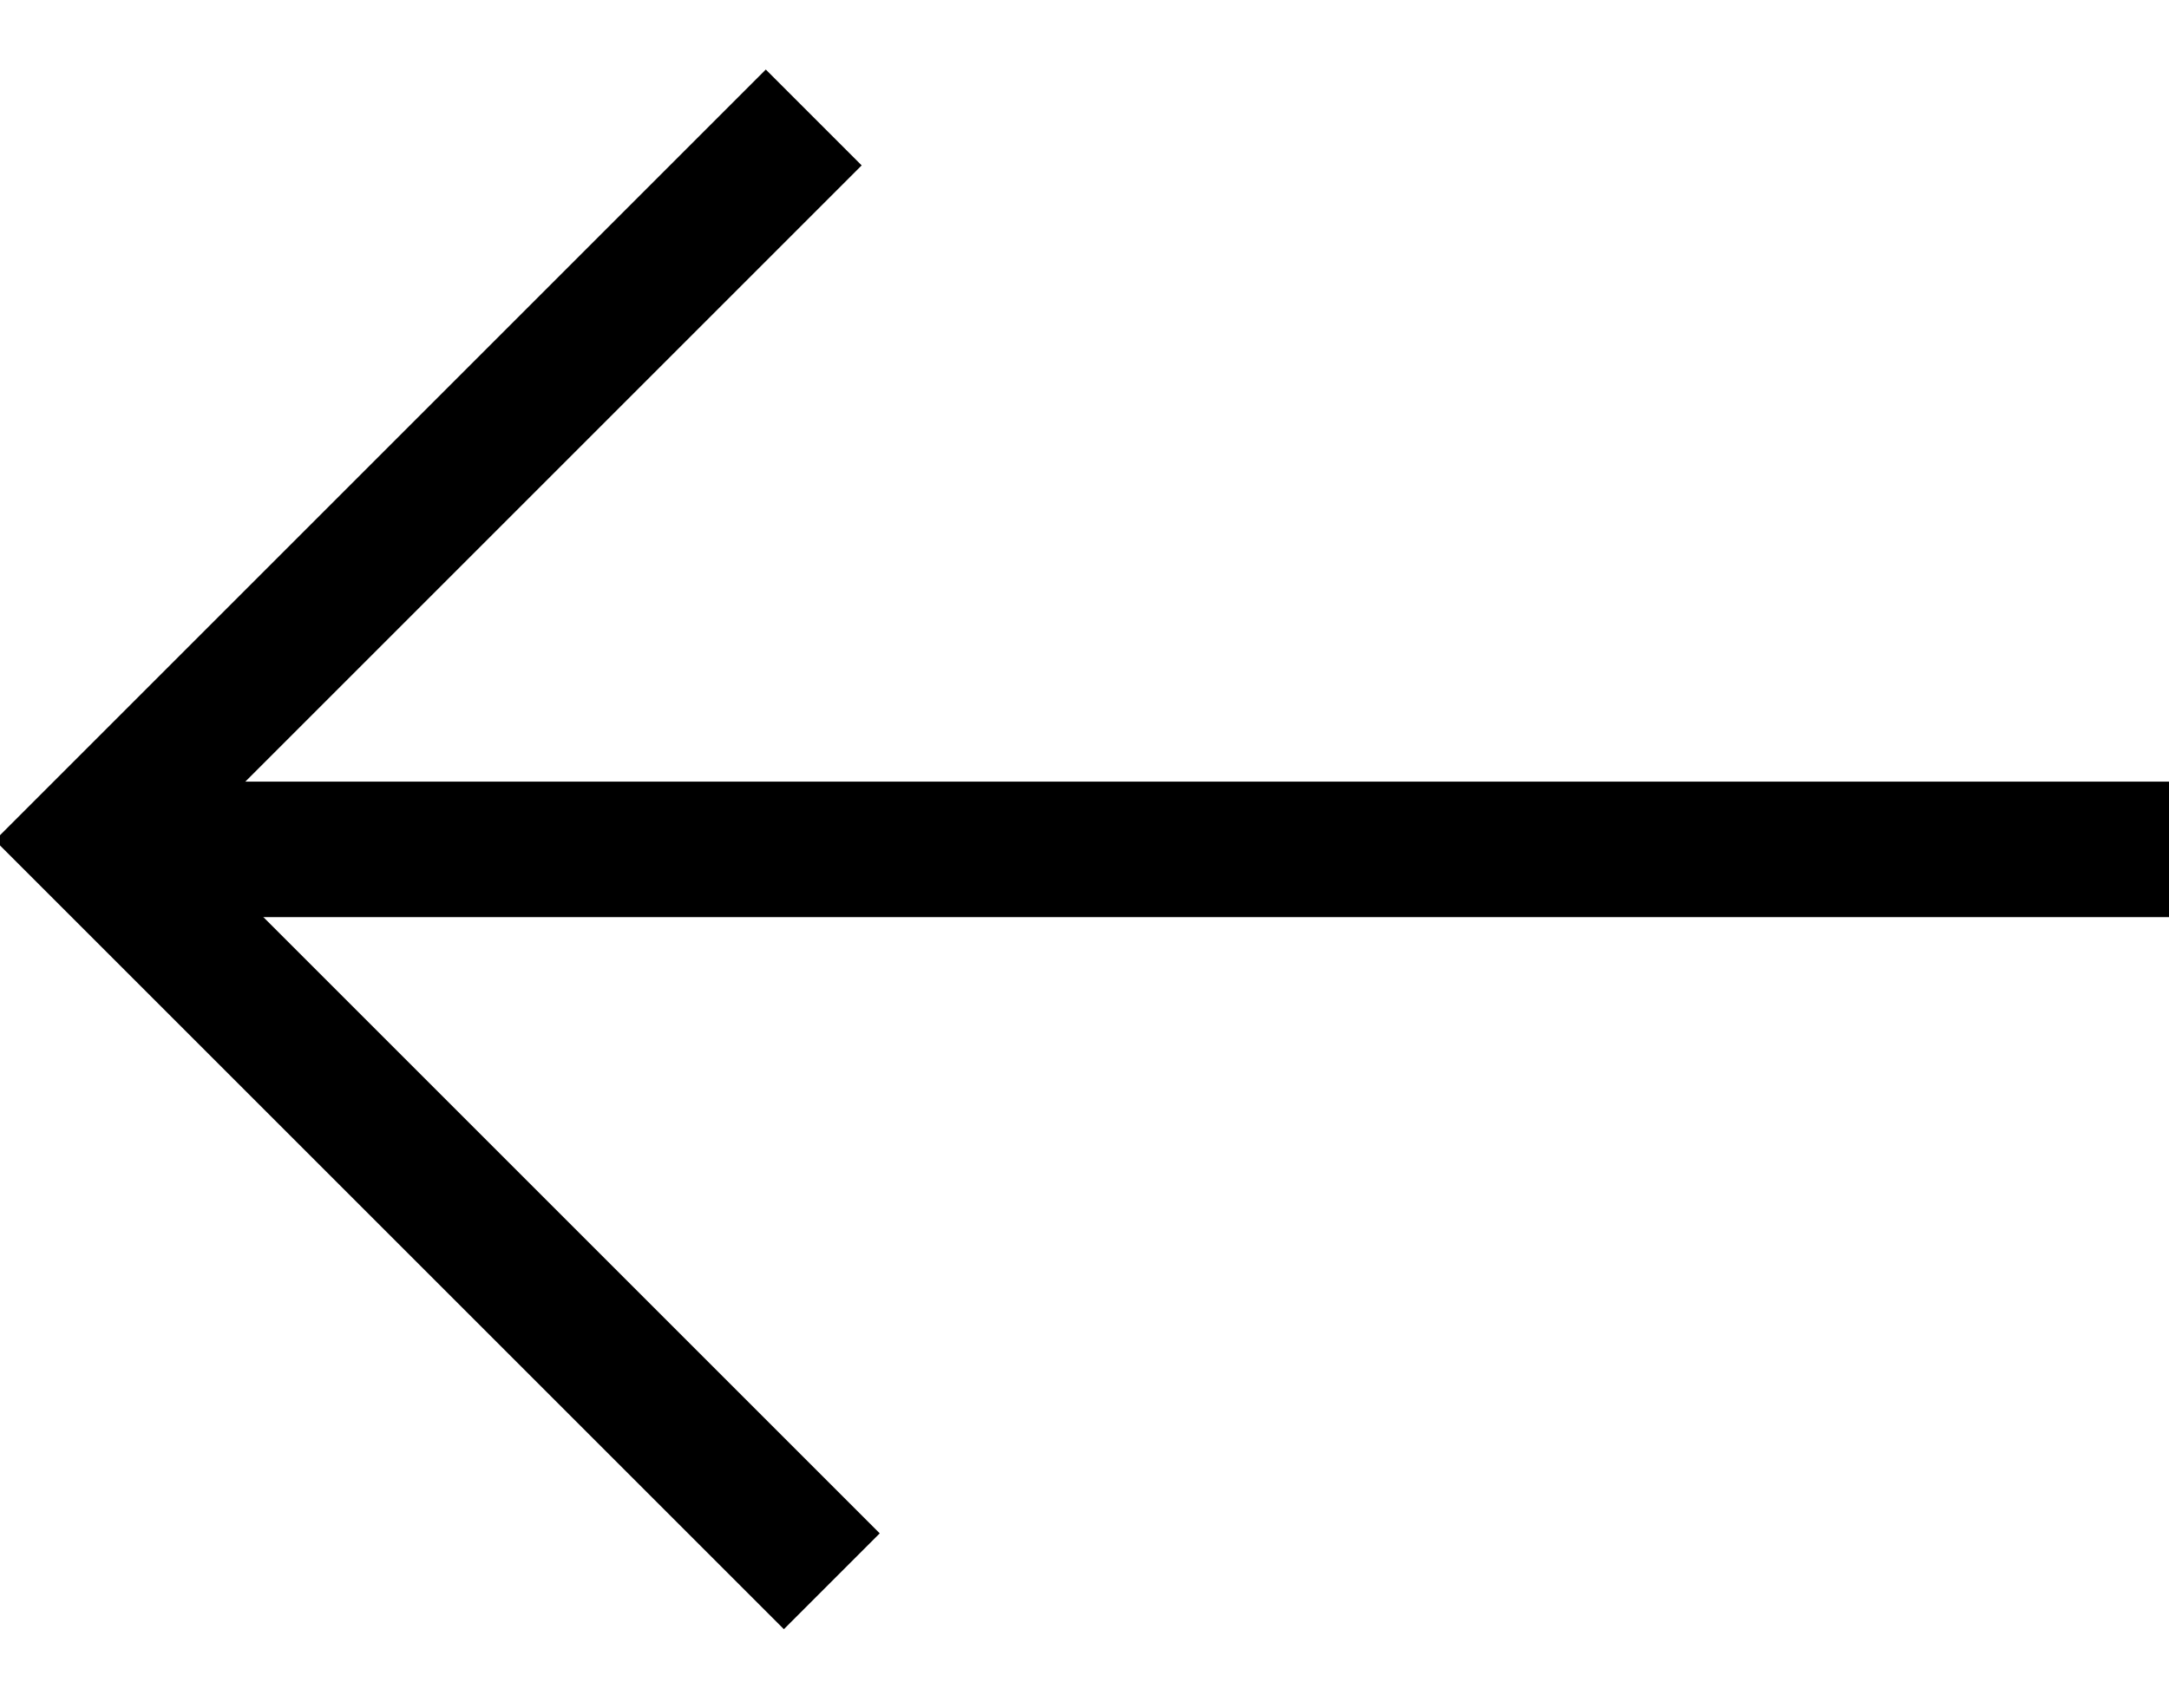<?xml version="1.0" encoding="utf-8"?>
<!-- Generator: Adobe Illustrator 27.2.0, SVG Export Plug-In . SVG Version: 6.00 Build 0)  -->
<svg version="1.1" id="Capa_1" xmlns="http://www.w3.org/2000/svg" xmlns:xlink="http://www.w3.org/1999/xlink" x="0px" y="0px"
	 viewBox="0 0 24 18.9" style="enable-background:new 0 0 24 18.9;" xml:space="preserve">
<style type="text/css">
	.st0{fill:none;stroke:#000000;stroke-width:1.5;}
</style>
<g transform="rotate(180 275.802 898.5)">
	<g>
		<g>
			<path class="st0" d="M527.6,1787.6h22.9"/>
			<path class="st0" d="M542.4,1779.5l8.2,8.2l-8,8"/>
		</g>
	</g>
</g>
</svg>

